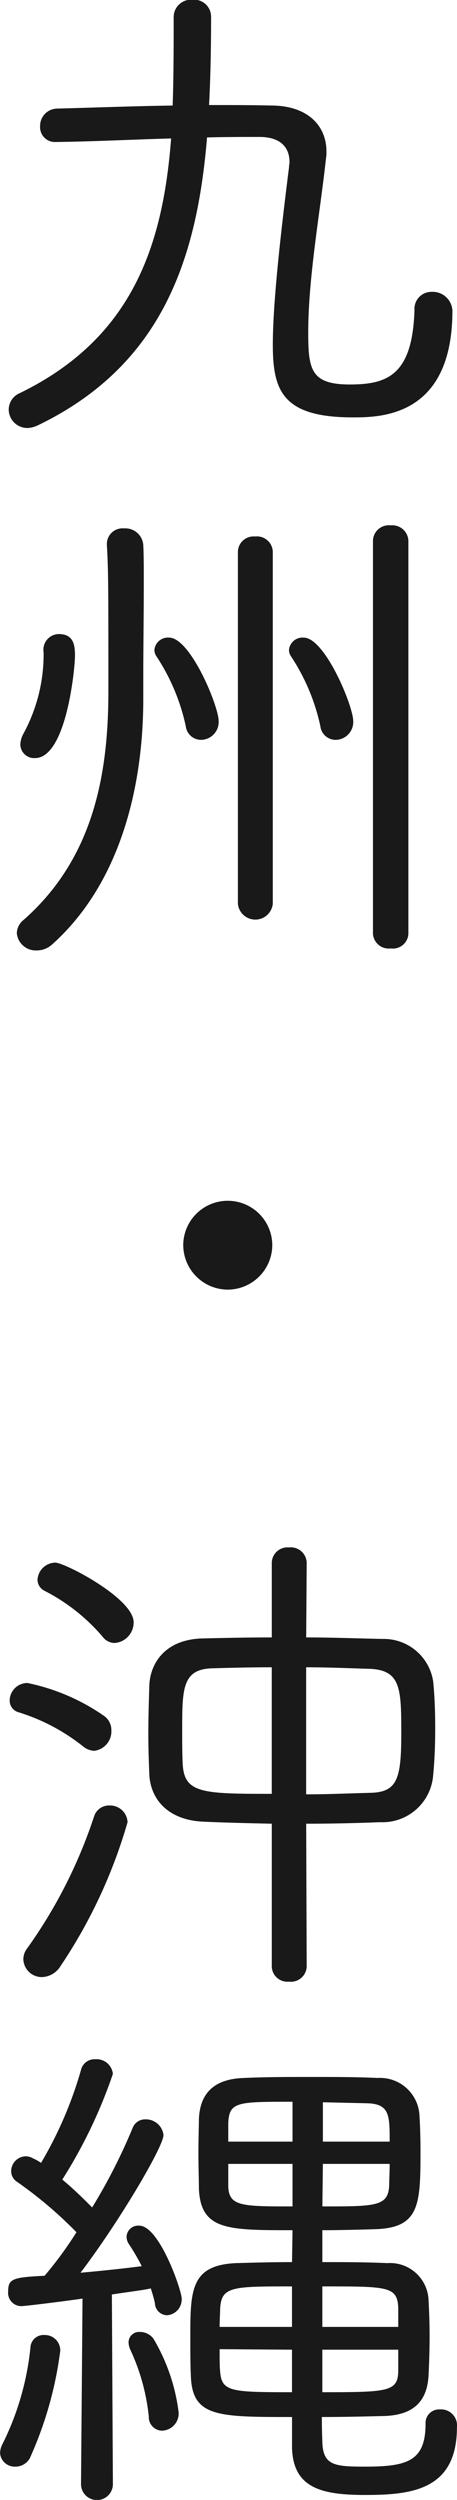 <svg xmlns="http://www.w3.org/2000/svg" width="36.126" height="197.53" viewBox="0 0 36.126 197.53"><path d="M4.447 11.22c3.08-.04 6.159-.2 9.079-.28-.64 8.36-3 15.76-11.958 20.12a1.429 1.429 0 00-.88 1.28 1.476 1.476 0 001.479 1.48 2.136 2.136 0 00.8-.2c9.8-4.72 12.6-13.08 13.4-22.76 1.48-.04 2.92-.04 4.239-.04 1.64.04 2.28.88 2.28 2 0 .12-.04.24-.04.4-.48 3.84-1.28 10.32-1.28 14 0 3.6.72 5.76 6.319 5.76 2.2 0 7.879-.04 7.879-8.44a1.563 1.563 0 00-1.64-1.48 1.342 1.342 0 00-1.36 1.44c-.16 5.16-2.159 5.88-5.119 5.88-3.079 0-3.279-1.2-3.279-4.12 0-4.36.96-9.6 1.4-13.72a2.641 2.641 0 00.04-.56c0-2.12-1.56-3.6-4.24-3.64-1.679-.04-3.359-.04-5.039-.04.12-2.28.16-4.6.16-7a1.346 1.346 0 00-1.48-1.32 1.373 1.373 0 00-1.479 1.36c0 2.36 0 4.68-.08 7-3 .04-6.039.16-9.159.24a1.37 1.37 0 00-1.32 1.4 1.173 1.173 0 001.24 1.24h.04zm-.32 63.4c5.359-4.8 7.2-12.4 7.2-19.4V53.5c0-2.32.04-5.12.04-7.48 0-1.12 0-2.11-.04-2.95a1.424 1.424 0 00-1.52-1.32 1.241 1.241 0 00-1.36 1.2v.08c.12 2.11.12 3.15.12 11.59 0 6.52-1.159 13.2-6.718 18.08a1.382 1.382 0 00-.52 1.04 1.506 1.506 0 001.559 1.36 1.81 1.81 0 001.239-.48zm25.356-.84a1.246 1.246 0 001.4 1.16 1.225 1.225 0 001.4-1.16V42.71a1.275 1.275 0 00-1.4-1.2 1.255 1.255 0 00-1.4 1.2v31.07zm-10.678-2.36a1.387 1.387 0 002.759 0V43.59a1.255 1.255 0 00-1.4-1.2 1.241 1.241 0 00-1.359 1.2v27.83zM2.767 59.9c2.48 0 3.16-7.08 3.16-8.08 0-.8-.08-1.72-1.28-1.72a1.236 1.236 0 00-1.2 1.44 13.133 13.133 0 01-1.6 6.44 1.934 1.934 0 00-.24.84 1.093 1.093 0 001.16 1.08zm23.756-1.44a1.41 1.41 0 001.4-1.48c0-1.2-2.239-6.6-3.919-6.6a1.079 1.079 0 00-1.16.96.88.88 0 00.16.52 16.141 16.141 0 012.32 5.52 1.218 1.218 0 001.199 1.08zm-10.638 0a1.41 1.41 0 001.4-1.48c0-1.2-2.24-6.6-3.919-6.6a1.079 1.079 0 00-1.16.96.88.88 0 00.16.52 16.141 16.141 0 012.319 5.52 1.219 1.219 0 001.203 1.08zm2.12 43.44a3.533 3.533 0 003.519-3.56 3.52 3.52 0 00-7.039 0 3.534 3.534 0 003.52 3.56zm3.479 53.52a1.236 1.236 0 001.36 1.16 1.25 1.25 0 001.4-1.16l-.04-11.32c1.959 0 3.879-.04 5.839-.12a4.02 4.02 0 004.2-3.72c.12-1.24.16-2.48.16-3.72s-.04-2.48-.16-3.68a3.952 3.952 0 00-4-3.36c-2-.04-4.04-.12-6.039-.12l.04-5.91a1.255 1.255 0 00-1.4-1.2 1.241 1.241 0 00-1.36 1.2v5.91c-1.919 0-3.719.04-5.479.08-2.959.08-4.119 1.96-4.2 3.68-.04 1.28-.08 2.6-.08 3.92 0 1.08.04 2.12.08 3.2.12 1.96 1.52 3.56 4.279 3.68 1.76.08 3.56.12 5.4.16v11.32zm-12.4-25.6a1.624 1.624 0 001.48-1.64c0-1.88-5.439-4.71-6.2-4.71a1.438 1.438 0 00-1.4 1.36.991.991 0 00.56.87 15.015 15.015 0 014.6 3.64 1.186 1.186 0 00.964.48zm-1.639 8.52a1.544 1.544 0 001.359-1.6 1.37 1.37 0 00-.64-1.2 16.332 16.332 0 00-6-2.56 1.408 1.408 0 00-1.4 1.36.958.958 0 00.72.96 15.528 15.528 0 015.119 2.72 1.471 1.471 0 00.844.32zm-2.68 17.04a40.41 40.41 0 005.319-11.4 1.384 1.384 0 00-1.44-1.32 1.232 1.232 0 00-1.2.84 38.634 38.634 0 01-5.319 10.48 1.409 1.409 0 00-.28.84 1.461 1.461 0 001.479 1.4 1.8 1.8 0 001.443-.84zm19.437-23.64c1.759 0 3.439.08 4.959.12 2.52.08 2.56 1.52 2.56 5.12s-.32 4.64-2.48 4.68c-1.6.04-3.359.12-5.039.12v-10.04zm-2.72 10c-5.479 0-6.919-.04-7.039-2.36-.04-.76-.04-1.68-.04-2.64 0-3.32 0-4.88 2.44-4.92 1.4-.04 3-.08 4.639-.08v10zm1.6 51.48c0 3.36 2.28 3.92 5.8 3.92 3.679 0 7.239-.4 7.239-5.36a1.264 1.264 0 00-1.36-1.4 1.068 1.068 0 00-1.12 1.12c0 2.96-1.44 3.4-4.759 3.4-2.4 0-3.319-.08-3.4-1.88 0-.2-.04-.92-.04-2.04 1.639 0 3.319-.04 4.959-.08 2.4-.08 3.4-1.28 3.479-3.28.04-.76.08-1.92.08-3 0-1.12-.04-2.16-.08-2.76a3.05 3.05 0 00-3.279-3.04c-1.72-.08-3.44-.08-5.119-.08v-2.52c1.359 0 2.759-.04 4.2-.08 3.479-.12 3.559-1.92 3.559-6.16 0-1.12-.04-2.2-.08-2.8a3.126 3.126 0 00-3.319-2.99c-1.68-.08-3.44-.08-5.239-.08s-3.6 0-5.319.08c-2.6.08-3.48 1.44-3.56 3.23 0 .56-.04 1.6-.04 2.68s.04 2.2.04 2.88c.16 3.24 2.28 3.24 7.4 3.24l-.04 2.52c-1.56 0-3.04.04-4.439.08-3.44.16-3.6 2-3.6 5.52 0 1.24 0 2.6.04 3.32.08 3.32 2.08 3.32 8 3.32v2.24zm-16.677 3a1.261 1.261 0 102.519 0l-.08-14.92c1.24-.2 2.36-.32 3.08-.48.12.4.24.76.32 1.16a.989.989 0 00.96.96 1.255 1.255 0 001.159-1.32c0-.64-1.759-5.76-3.359-5.76a.917.917 0 00-1 .88 1.055 1.055 0 00.2.6 16.378 16.378 0 011 1.72c-1.2.16-3.04.36-4.839.52 3.039-4 6.559-9.96 6.559-10.88a1.4 1.4 0 00-1.44-1.24 1.049 1.049 0 00-1 .68 44.639 44.639 0 01-3.2 6.28c-.64-.64-1.48-1.48-2.36-2.2a39.065 39.065 0 004-8.35 1.3 1.3 0 00-1.4-1.16 1.1 1.1 0 00-1.12.84 31.12 31.12 0 01-3.16 7.35 3.575 3.575 0 00-.64-.36 1.128 1.128 0 00-.6-.16 1.179 1.179 0 00-1.12 1.16.992.992 0 00.44.84 32.717 32.717 0 014.719 4 29.624 29.624 0 01-2.52 3.44c-2.519.12-2.879.24-2.879 1.24a1.053 1.053 0 001 1.16c.44 0 4.439-.52 4.879-.6zm-4.04-2a29.761 29.761 0 002.4-8.48 1.218 1.218 0 00-1.24-1.24 1.04 1.04 0 00-1.12 1 22.1 22.1 0 01-2.2 7.6 1.63 1.63 0 00-.2.72 1.155 1.155 0 001.2 1.08 1.3 1.3 0 001.162-.68zm29.116-6.84c-.04 1.6-.84 1.64-6 1.64v-3.36h6v1.72zm-8.4 1.64c-4.839 0-5.559-.04-5.679-1.64-.04-.36-.04-1.04-.04-1.76l5.719.04v3.36zm8.4-5.16h-6v-3.2c5.2 0 5.919 0 6 1.68v1.52zm-8.4 0h-5.719c0-.56.04-1.08.04-1.4.08-1.8.92-1.8 5.679-1.8v3.2zm-10.278 8.2a1.36 1.36 0 001.319-1.44 14.976 14.976 0 00-2-5.84 1.323 1.323 0 00-1.04-.52.833.833 0 00-.92.8 1.57 1.57 0 00.12.56 16.515 16.515 0 011.48 5.32 1.071 1.071 0 001.044 1.12zm18-21.08c0 .72-.04 1.36-.04 1.72-.08 1.64-1.08 1.64-5.279 1.64l.04-3.36h5.279zm-7.679 3.36c-4 0-5.039 0-5.079-1.6v-1.76h5.079v3.36zm2.4-5.12v-3.11l3.479.08c1.8.04 1.8.95 1.8 3.03h-5.279zm-2.4 0h-5.079v-1.48c.08-1.67.72-1.67 5.079-1.67v3.15z" fill="#191919" fill-rule="evenodd"/></svg>
